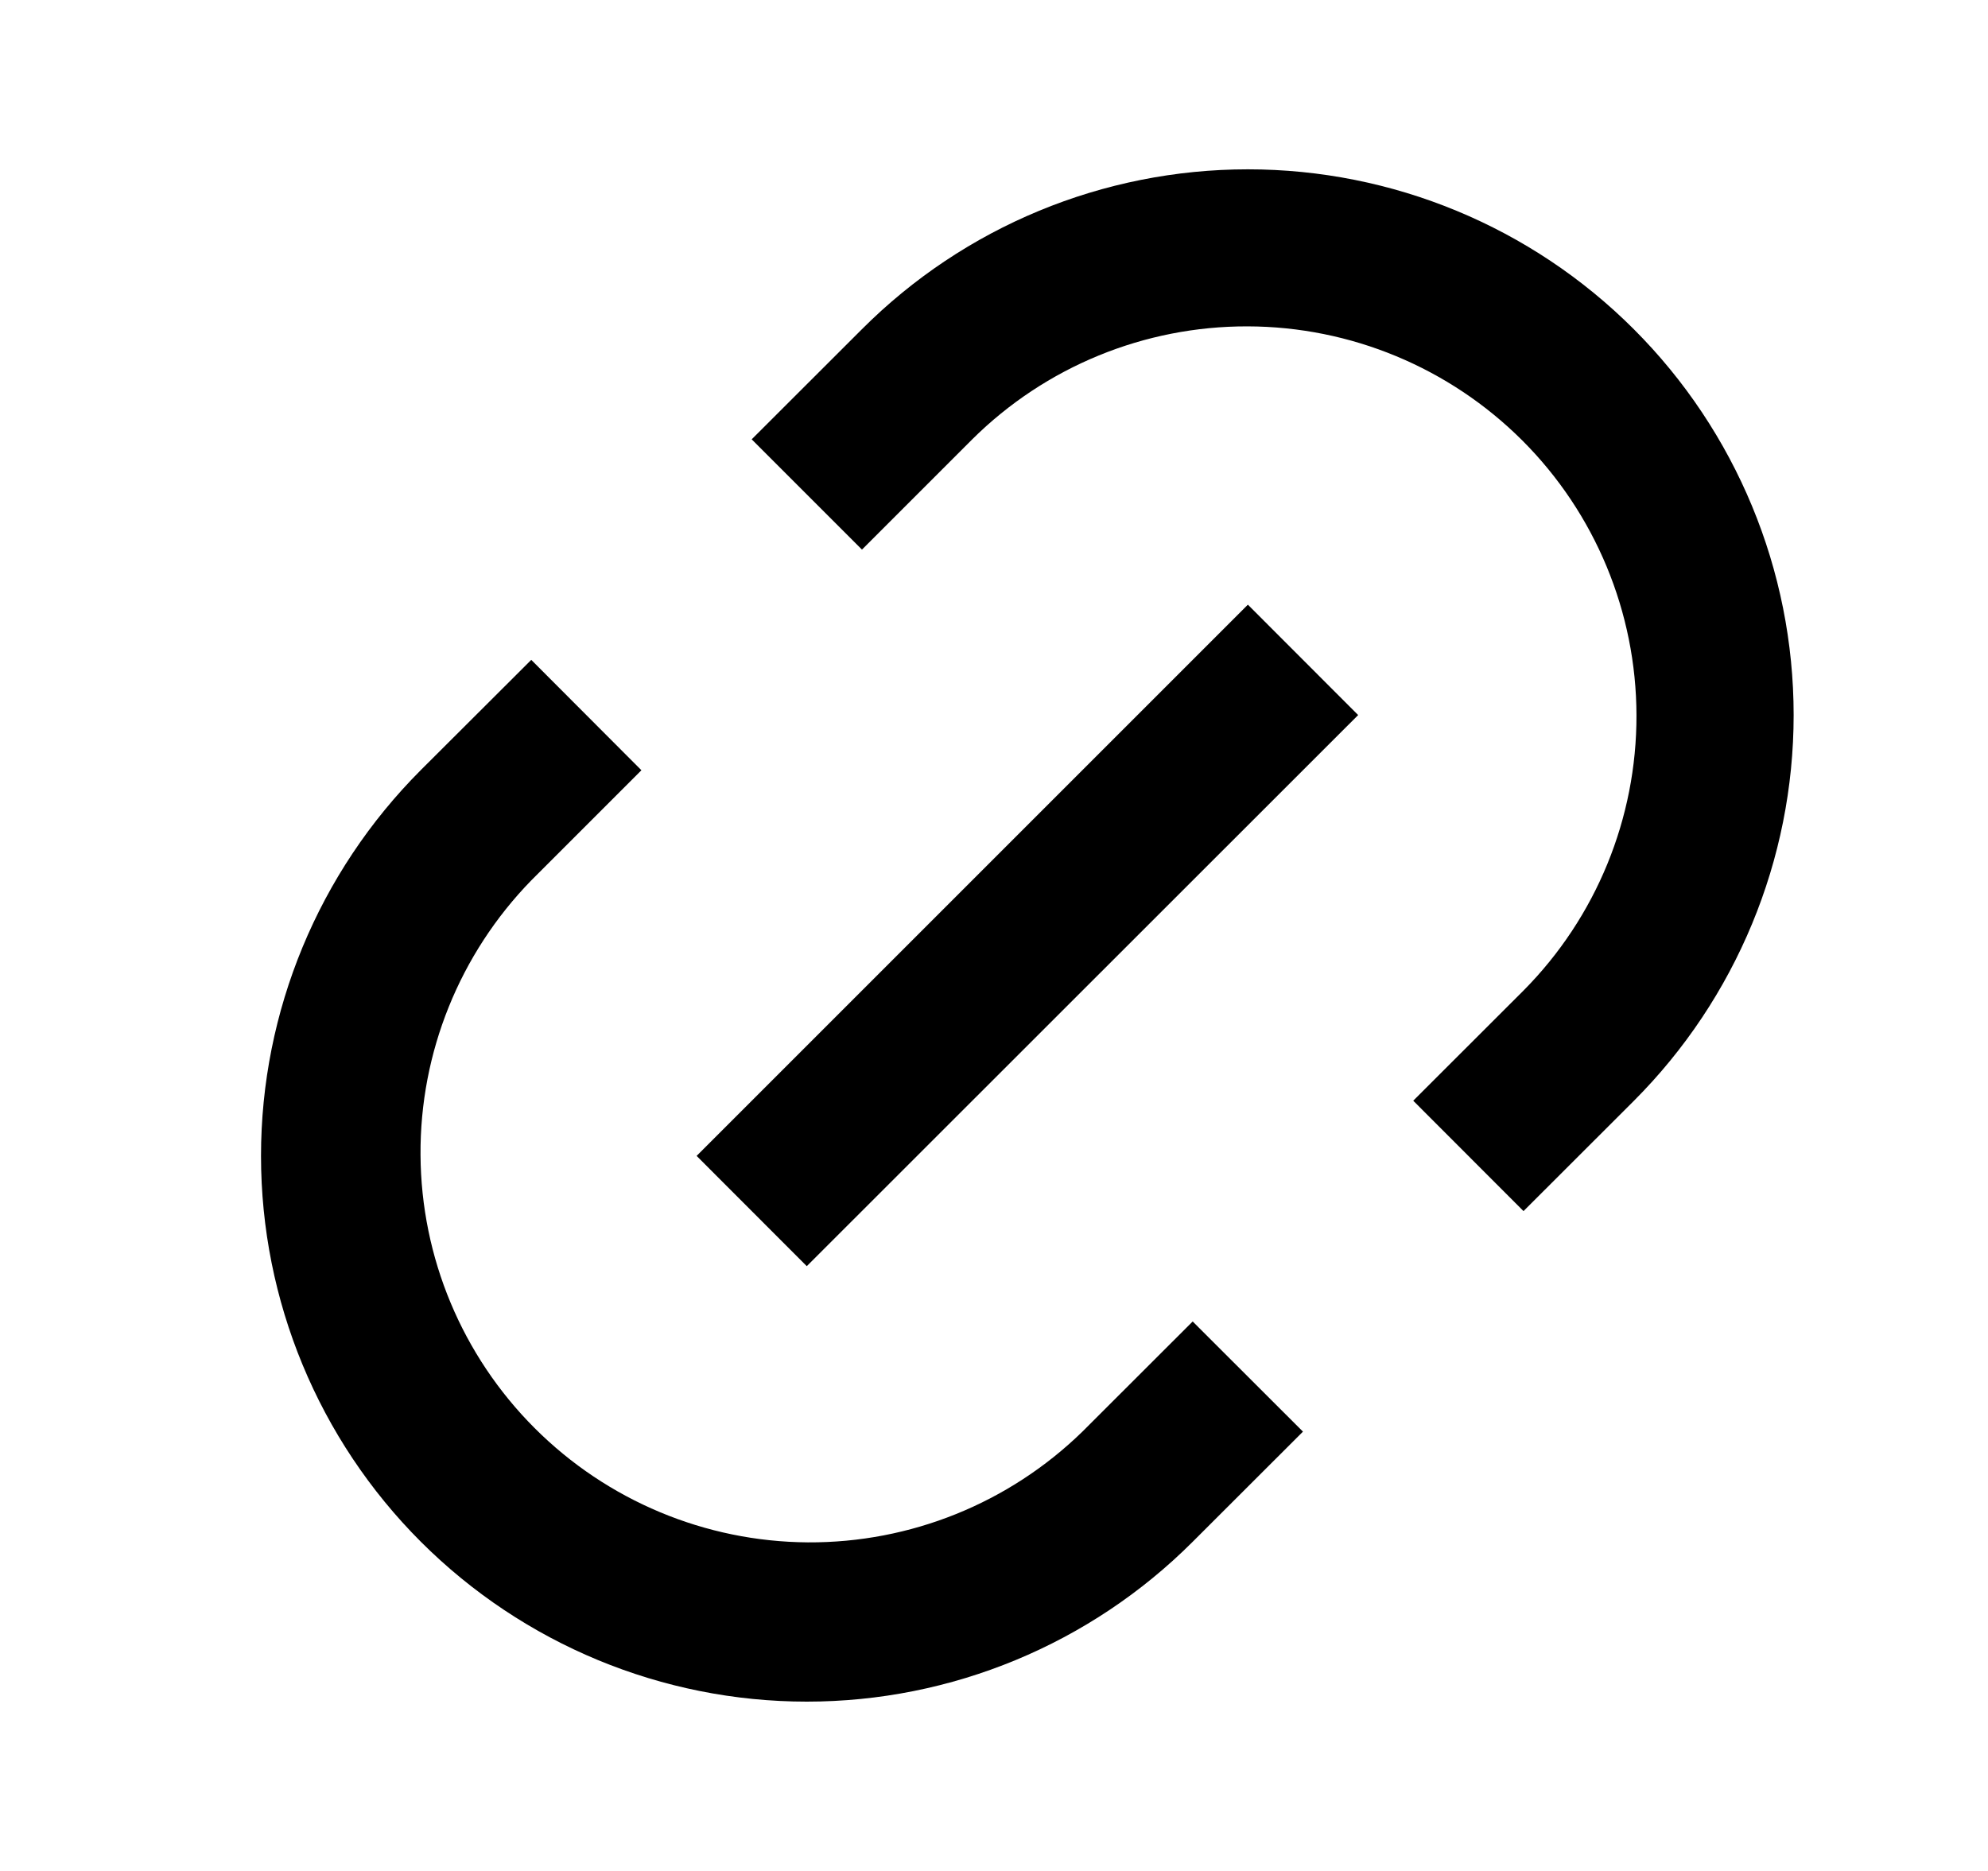 <svg width="17" height="16" viewBox="0 0 17 16" fill="none" xmlns="http://www.w3.org/2000/svg">
<path d="M13.028 10.357L12.085 9.413L13.028 8.471C13.649 7.845 13.996 6.998 13.994 6.117C13.992 5.235 13.641 4.39 13.018 3.767C12.394 3.144 11.55 2.793 10.668 2.791C9.786 2.789 8.94 3.136 8.314 3.757L7.371 4.7L6.428 3.757L7.371 2.815C8.246 1.939 9.433 1.448 10.671 1.448C11.908 1.448 13.095 1.939 13.971 2.815C14.846 3.69 15.338 4.877 15.338 6.115C15.338 7.352 14.846 8.539 13.971 9.415L13.028 10.357ZM11.142 12.243L10.199 13.185C9.324 14.06 8.137 14.552 6.899 14.552C5.662 14.552 4.475 14.06 3.599 13.185C2.724 12.31 2.232 11.123 2.232 9.885C2.232 8.648 2.724 7.461 3.599 6.585L4.543 5.643L5.485 6.587L4.543 7.529C3.931 8.157 3.59 9.001 3.596 9.877C3.601 10.754 3.952 11.593 4.572 12.213C5.192 12.833 6.031 13.184 6.908 13.19C7.785 13.195 8.628 12.855 9.256 12.243L10.199 11.301L11.142 12.243ZM10.671 5.171L11.614 6.115L6.899 10.828L5.957 9.885L10.671 5.171Z" fill="black"/>
</svg>
